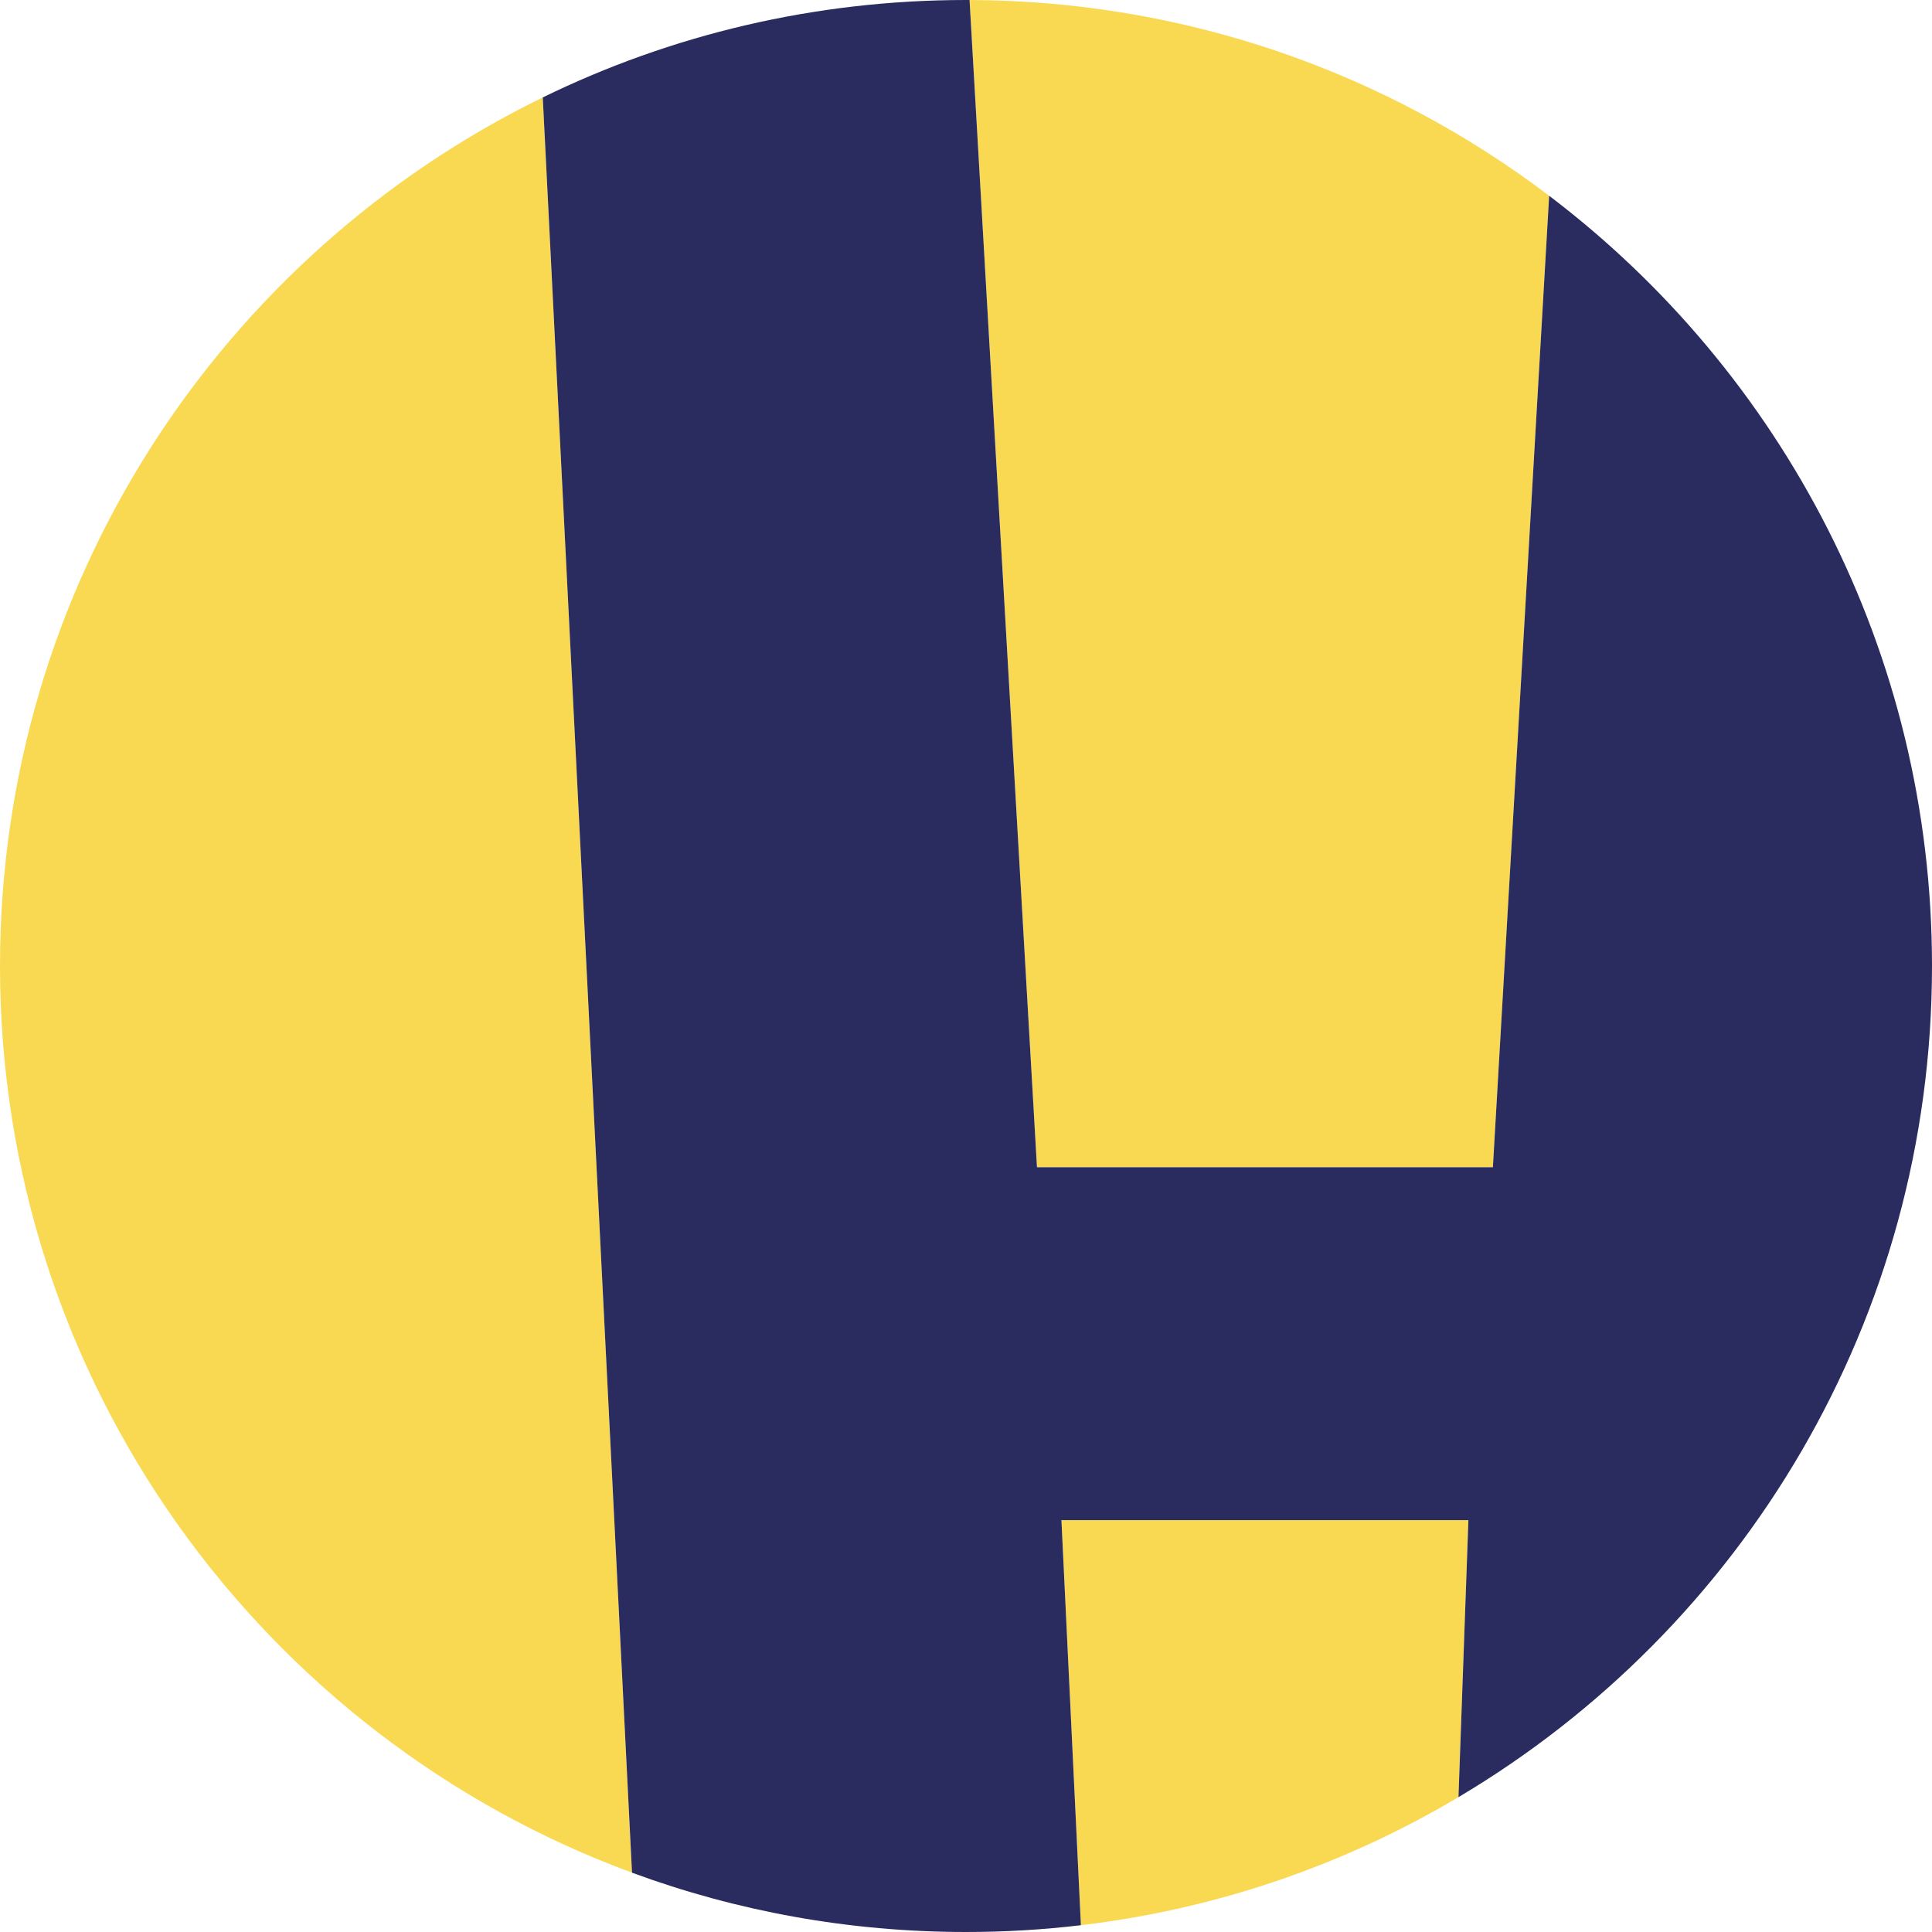 <?xml version="1.0" encoding="utf-8"?>
<!-- Generator: Adobe Illustrator 25.3.1, SVG Export Plug-In . SVG Version: 6.00 Build 0)  -->
<svg version="1.1" id="Layer_1" xmlns="http://www.w3.org/2000/svg" xmlns:xlink="http://www.w3.org/1999/xlink" x="0px" y="0px"
	 viewBox="0 0 512 512" style="enable-background:new 0 0 512 512;" xml:space="preserve">
<style type="text/css">
	.st0{fill:#F9D952;}
	.st1{fill:#2A2B5F;}
</style>
<g>
	<g>
		<path class="st0" d="M389.14,402.86l-2.63,73.4c-29.97,17.81-63.85,29.65-100.07,33.94l-5.15-107.34H389.14z"/>
	</g>
	<g>
		<path class="st0" d="M167.49,496.28C69.73,460.27,0,366.28,0,256C0,154.84,58.68,67.39,143.84,25.82L167.49,496.28z"/>
	</g>
	<g>
		<g>
			<path class="st0" d="M410.54,51.88l-14.91,257.45H274.81L256.94,0C314.63,0.2,367.83,19.49,410.54,51.88z"/>
		</g>
	</g>
	<g>
		<g>
			<path class="st1" d="M512,256c0,93.71-50.37,175.68-125.49,220.26l2.63-73.4H281.29l5.16,107.34c-9.99,1.19-20.16,1.8-30.45,1.8
				c-31.1,0-60.93-5.55-88.51-15.72L143.84,25.82C177.7,9.27,215.77,0,256,0h0.94l17.87,309.33h120.82l14.91-257.45
				C472.18,98.64,512,172.67,512,256z"/>
		</g>
	</g>
</g>
</svg>
